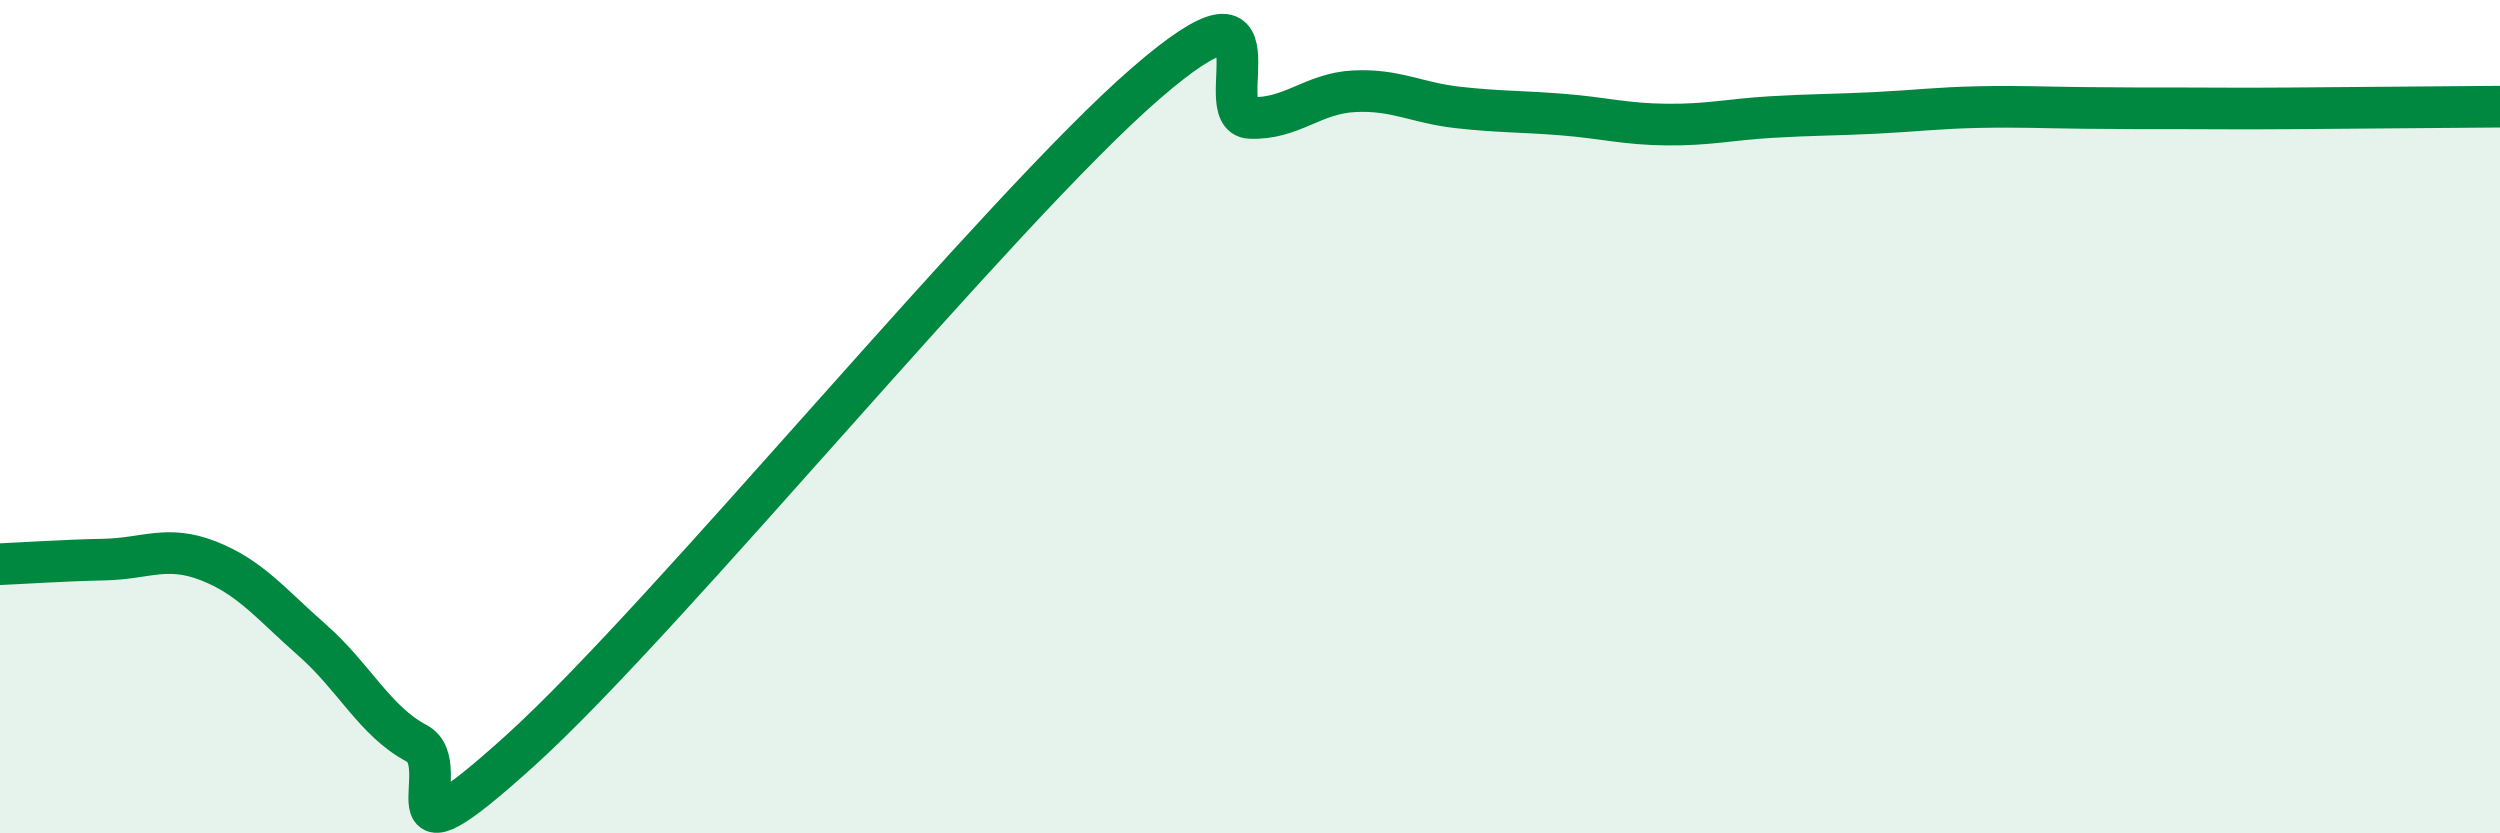 
    <svg width="60" height="20" viewBox="0 0 60 20" xmlns="http://www.w3.org/2000/svg">
      <path
        d="M 0,13.54 C 0.5,13.52 1.5,13.45 2.5,13.43 C 3.5,13.41 4,13.07 5,13.46 C 6,13.85 6.5,14.49 7.5,15.37 C 8.5,16.25 9,17.31 10,17.84 C 11,18.37 9,21.17 12.5,18 C 16,14.83 24,5.03 27.5,2 C 31,-1.03 29,2.79 30,2.83 C 31,2.87 31.5,2.24 32.5,2.19 C 33.5,2.14 34,2.47 35,2.58 C 36,2.69 36.5,2.67 37.5,2.75 C 38.5,2.83 39,2.98 40,2.99 C 41,3 41.5,2.87 42.5,2.81 C 43.5,2.75 44,2.76 45,2.71 C 46,2.66 46.5,2.59 47.5,2.57 C 48.5,2.55 49,2.58 50,2.59 C 51,2.6 51.5,2.6 52.5,2.6 C 53.5,2.6 53.5,2.61 55,2.6 C 56.5,2.59 59,2.57 60,2.56L60 20L0 20Z"
        fill="#008740"
        opacity="0.1"
        stroke-linecap="round"
        stroke-linejoin="round"
      />
      <path
        d="M 0,13.54 C 0.5,13.52 1.5,13.45 2.5,13.43 C 3.5,13.41 4,13.07 5,13.46 C 6,13.85 6.5,14.49 7.5,15.37 C 8.5,16.25 9,17.31 10,17.84 C 11,18.37 9,21.17 12.5,18 C 16,14.83 24,5.03 27.5,2 C 31,-1.03 29,2.79 30,2.83 C 31,2.87 31.5,2.24 32.5,2.19 C 33.5,2.14 34,2.47 35,2.58 C 36,2.69 36.5,2.67 37.5,2.75 C 38.5,2.83 39,2.98 40,2.99 C 41,3 41.5,2.87 42.5,2.81 C 43.5,2.75 44,2.76 45,2.71 C 46,2.66 46.5,2.59 47.5,2.57 C 48.5,2.55 49,2.58 50,2.59 C 51,2.6 51.5,2.6 52.5,2.6 C 53.5,2.6 53.5,2.61 55,2.6 C 56.5,2.59 59,2.57 60,2.56"
        stroke="#008740"
        stroke-width="1"
        fill="none"
        stroke-linecap="round"
        stroke-linejoin="round"
      />
    </svg>
  